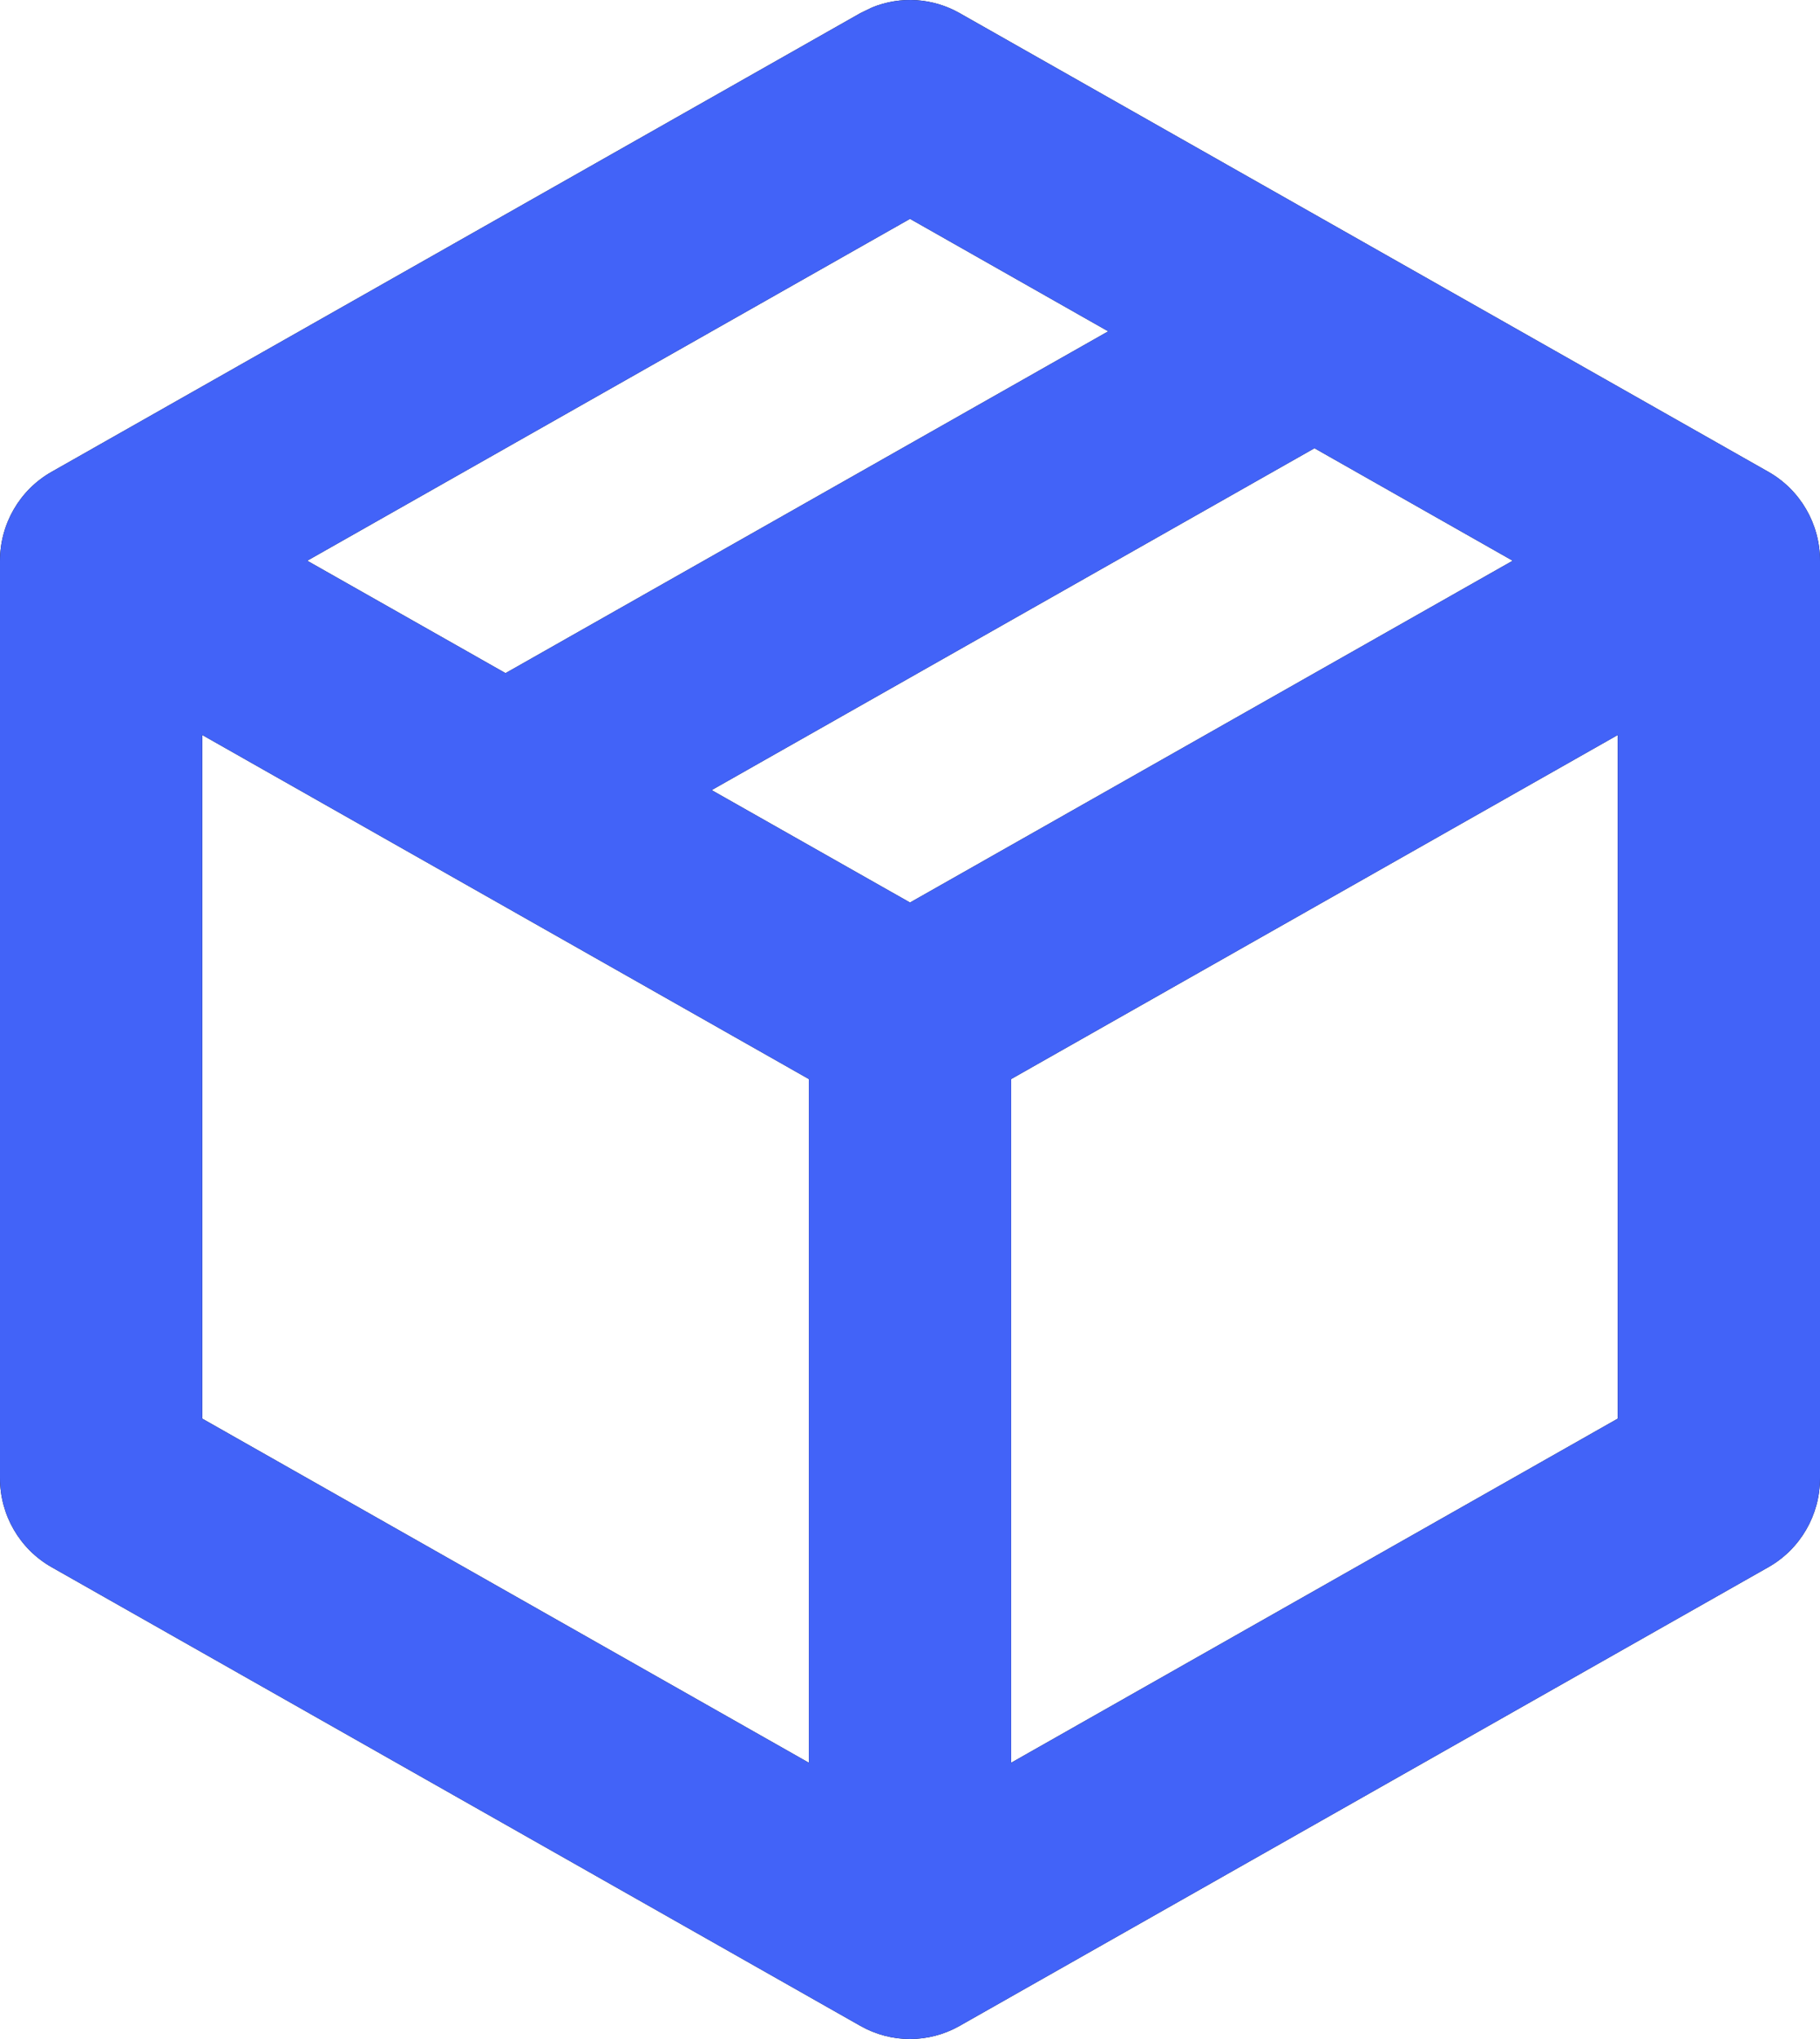 <?xml version="1.0" encoding="UTF-8"?> <svg xmlns="http://www.w3.org/2000/svg" width="25" height="28" viewBox="0 0 25 28" fill="none"><path d="M2.778 19.481L11.111 24.207V14.818L2.778 10.093V19.481ZM13.889 14.818V24.207L22.222 19.481V10.093L13.889 14.818ZM9.775 10.85L12.5 12.394L20.779 7.7L18.056 6.155L9.775 10.85ZM4.22 7.7L6.944 9.244L15.223 4.55L12.5 3.005L4.22 7.7ZM25 20.3C25 20.806 24.729 21.272 24.292 21.52L13.181 27.82C12.758 28.06 12.242 28.06 11.819 27.82L0.708 21.52C0.271 21.272 0 20.806 0 20.3V7.7C0 7.194 0.271 6.728 0.708 6.48L11.819 0.18L11.982 0.101C12.37 -0.056 12.811 -0.03 13.181 0.18L24.292 6.48C24.729 6.728 25 7.194 25 7.7V20.3Z" fill="#0A0A0A"></path><path d="M2.778 19.481L11.111 24.207V14.818L2.778 10.093V19.481ZM13.889 14.818V24.207L22.222 19.481V10.093L13.889 14.818ZM9.775 10.85L12.5 12.394L20.779 7.7L18.056 6.155L9.775 10.85ZM4.22 7.7L6.944 9.244L15.223 4.55L12.5 3.005L4.22 7.7ZM25 20.3C25 20.806 24.729 21.272 24.292 21.52L13.181 27.82C12.758 28.06 12.242 28.06 11.819 27.82L0.708 21.52C0.271 21.272 0 20.806 0 20.3V7.7C0 7.194 0.271 6.728 0.708 6.48L11.819 0.18L11.982 0.101C12.37 -0.056 12.811 -0.03 13.181 0.18L24.292 6.48C24.729 6.728 25 7.194 25 7.7V20.3Z" fill="#4263F8"></path></svg> 